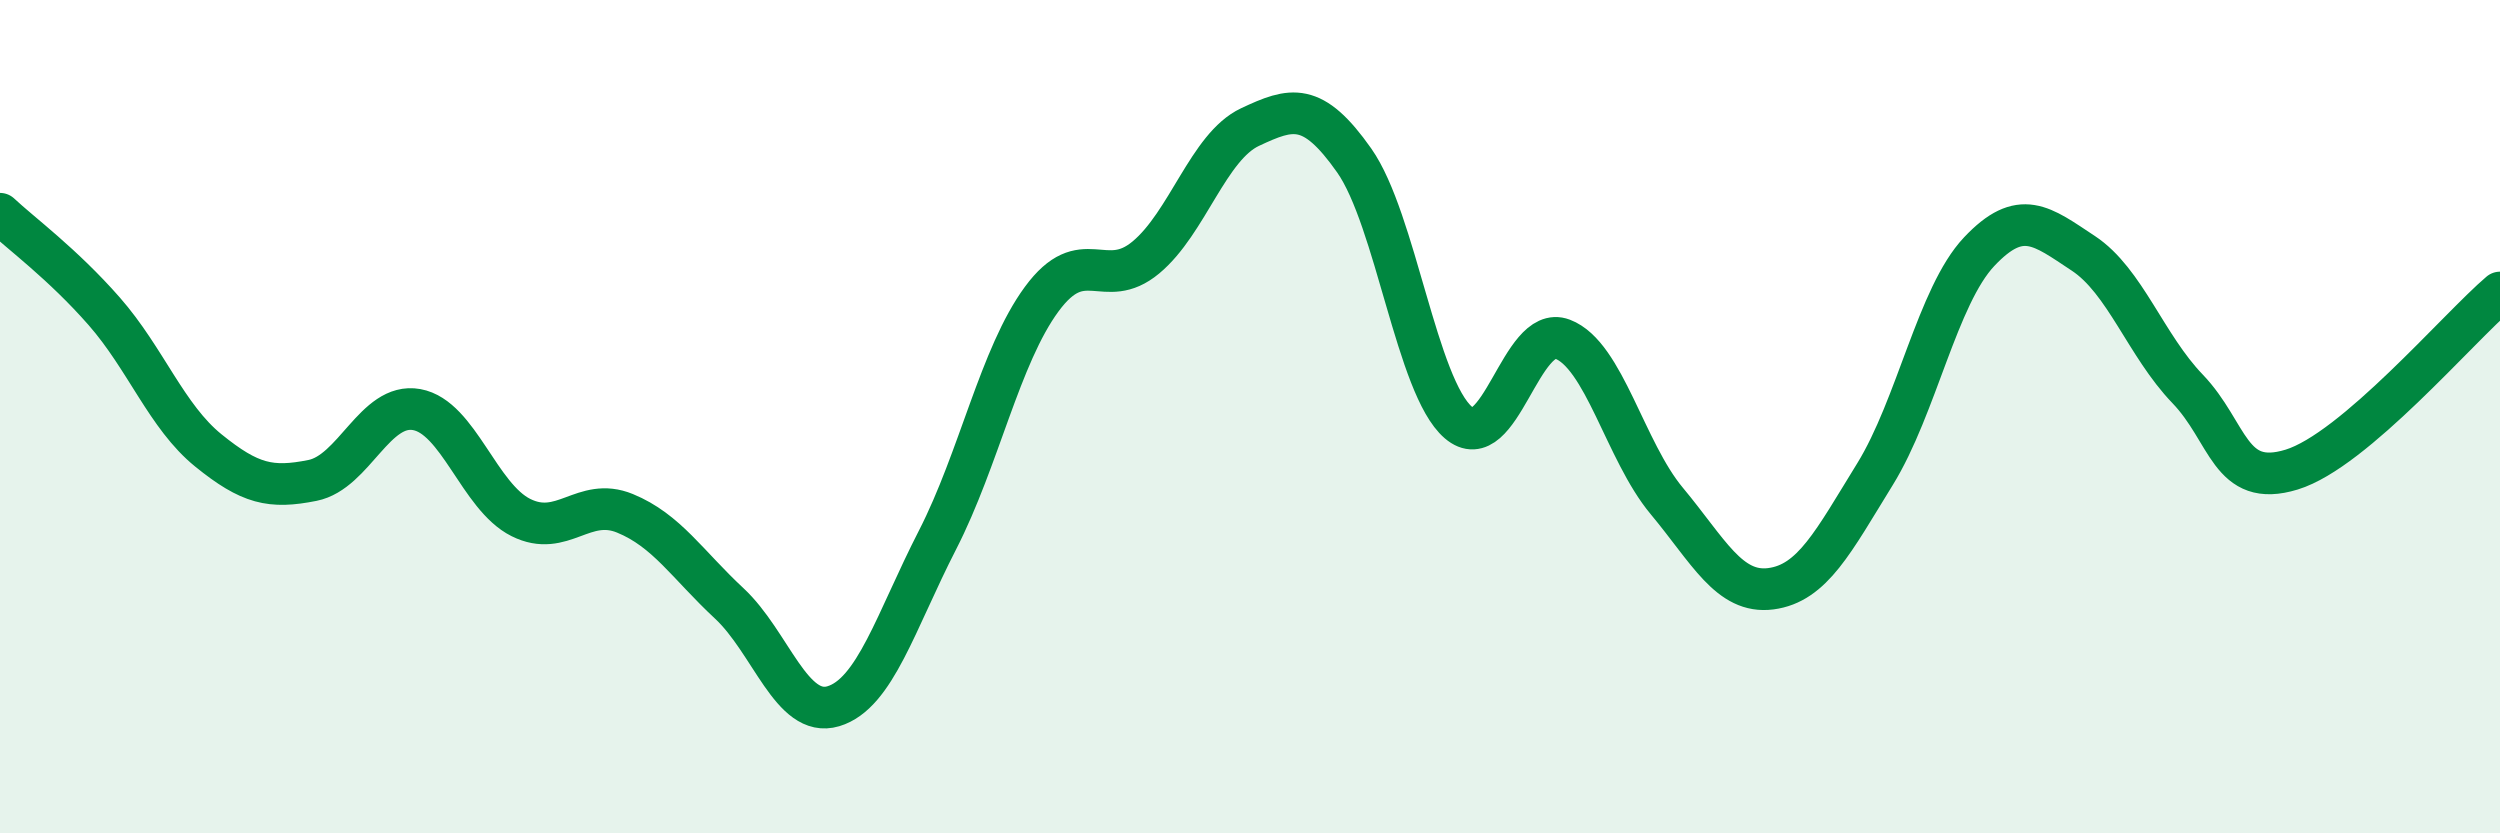 
    <svg width="60" height="20" viewBox="0 0 60 20" xmlns="http://www.w3.org/2000/svg">
      <path
        d="M 0,5.13 C 0.5,5.6 1.5,6.33 2.5,7.47 C 3.5,8.61 4,10 5,10.81 C 6,11.62 6.5,11.73 7.5,11.53 C 8.5,11.33 9,9.65 10,9.83 C 11,10.01 11.5,11.92 12.5,12.42 C 13.5,12.92 14,11.91 15,12.32 C 16,12.73 16.5,13.55 17.5,14.48 C 18.5,15.41 19,17.25 20,16.95 C 21,16.65 21.5,14.91 22.5,12.96 C 23.5,11.01 24,8.54 25,7.18 C 26,5.82 26.5,7.01 27.5,6.18 C 28.5,5.35 29,3.52 30,3.05 C 31,2.58 31.5,2.43 32.5,3.85 C 33.5,5.27 34,9.28 35,10.14 C 36,11 36.5,7.76 37.5,8.14 C 38.5,8.52 39,10.82 40,12.02 C 41,13.22 41.5,14.26 42.5,14.13 C 43.5,14 44,13 45,11.38 C 46,9.76 46.5,7.1 47.5,6.04 C 48.5,4.98 49,5.42 50,6.08 C 51,6.74 51.5,8.29 52.5,9.33 C 53.5,10.37 53.5,11.73 55,11.27 C 56.5,10.81 59,7.87 60,7.02L60 20L0 20Z"
        fill="#008740"
        opacity="0.1"
        stroke-linecap="round"
        stroke-linejoin="round"
      />
      <path
        d="M 0,5.13 C 0.5,5.6 1.5,6.33 2.5,7.47 C 3.5,8.61 4,10 5,10.81 C 6,11.62 6.5,11.73 7.5,11.53 C 8.5,11.33 9,9.65 10,9.83 C 11,10.01 11.5,11.92 12.5,12.42 C 13.5,12.92 14,11.91 15,12.32 C 16,12.73 16.5,13.55 17.5,14.48 C 18.5,15.41 19,17.25 20,16.95 C 21,16.65 21.5,14.91 22.5,12.96 C 23.5,11.01 24,8.54 25,7.18 C 26,5.82 26.5,7.01 27.5,6.18 C 28.5,5.35 29,3.52 30,3.05 C 31,2.58 31.5,2.43 32.5,3.85 C 33.5,5.27 34,9.28 35,10.14 C 36,11 36.5,7.76 37.5,8.14 C 38.5,8.52 39,10.82 40,12.02 C 41,13.22 41.5,14.26 42.5,14.13 C 43.5,14 44,13 45,11.38 C 46,9.76 46.5,7.1 47.5,6.04 C 48.5,4.98 49,5.42 50,6.08 C 51,6.74 51.5,8.29 52.5,9.33 C 53.5,10.37 53.5,11.73 55,11.27 C 56.5,10.81 59,7.87 60,7.02"
        stroke="#008740"
        stroke-width="1"
        fill="none"
        stroke-linecap="round"
        stroke-linejoin="round"
      />
    </svg>
  